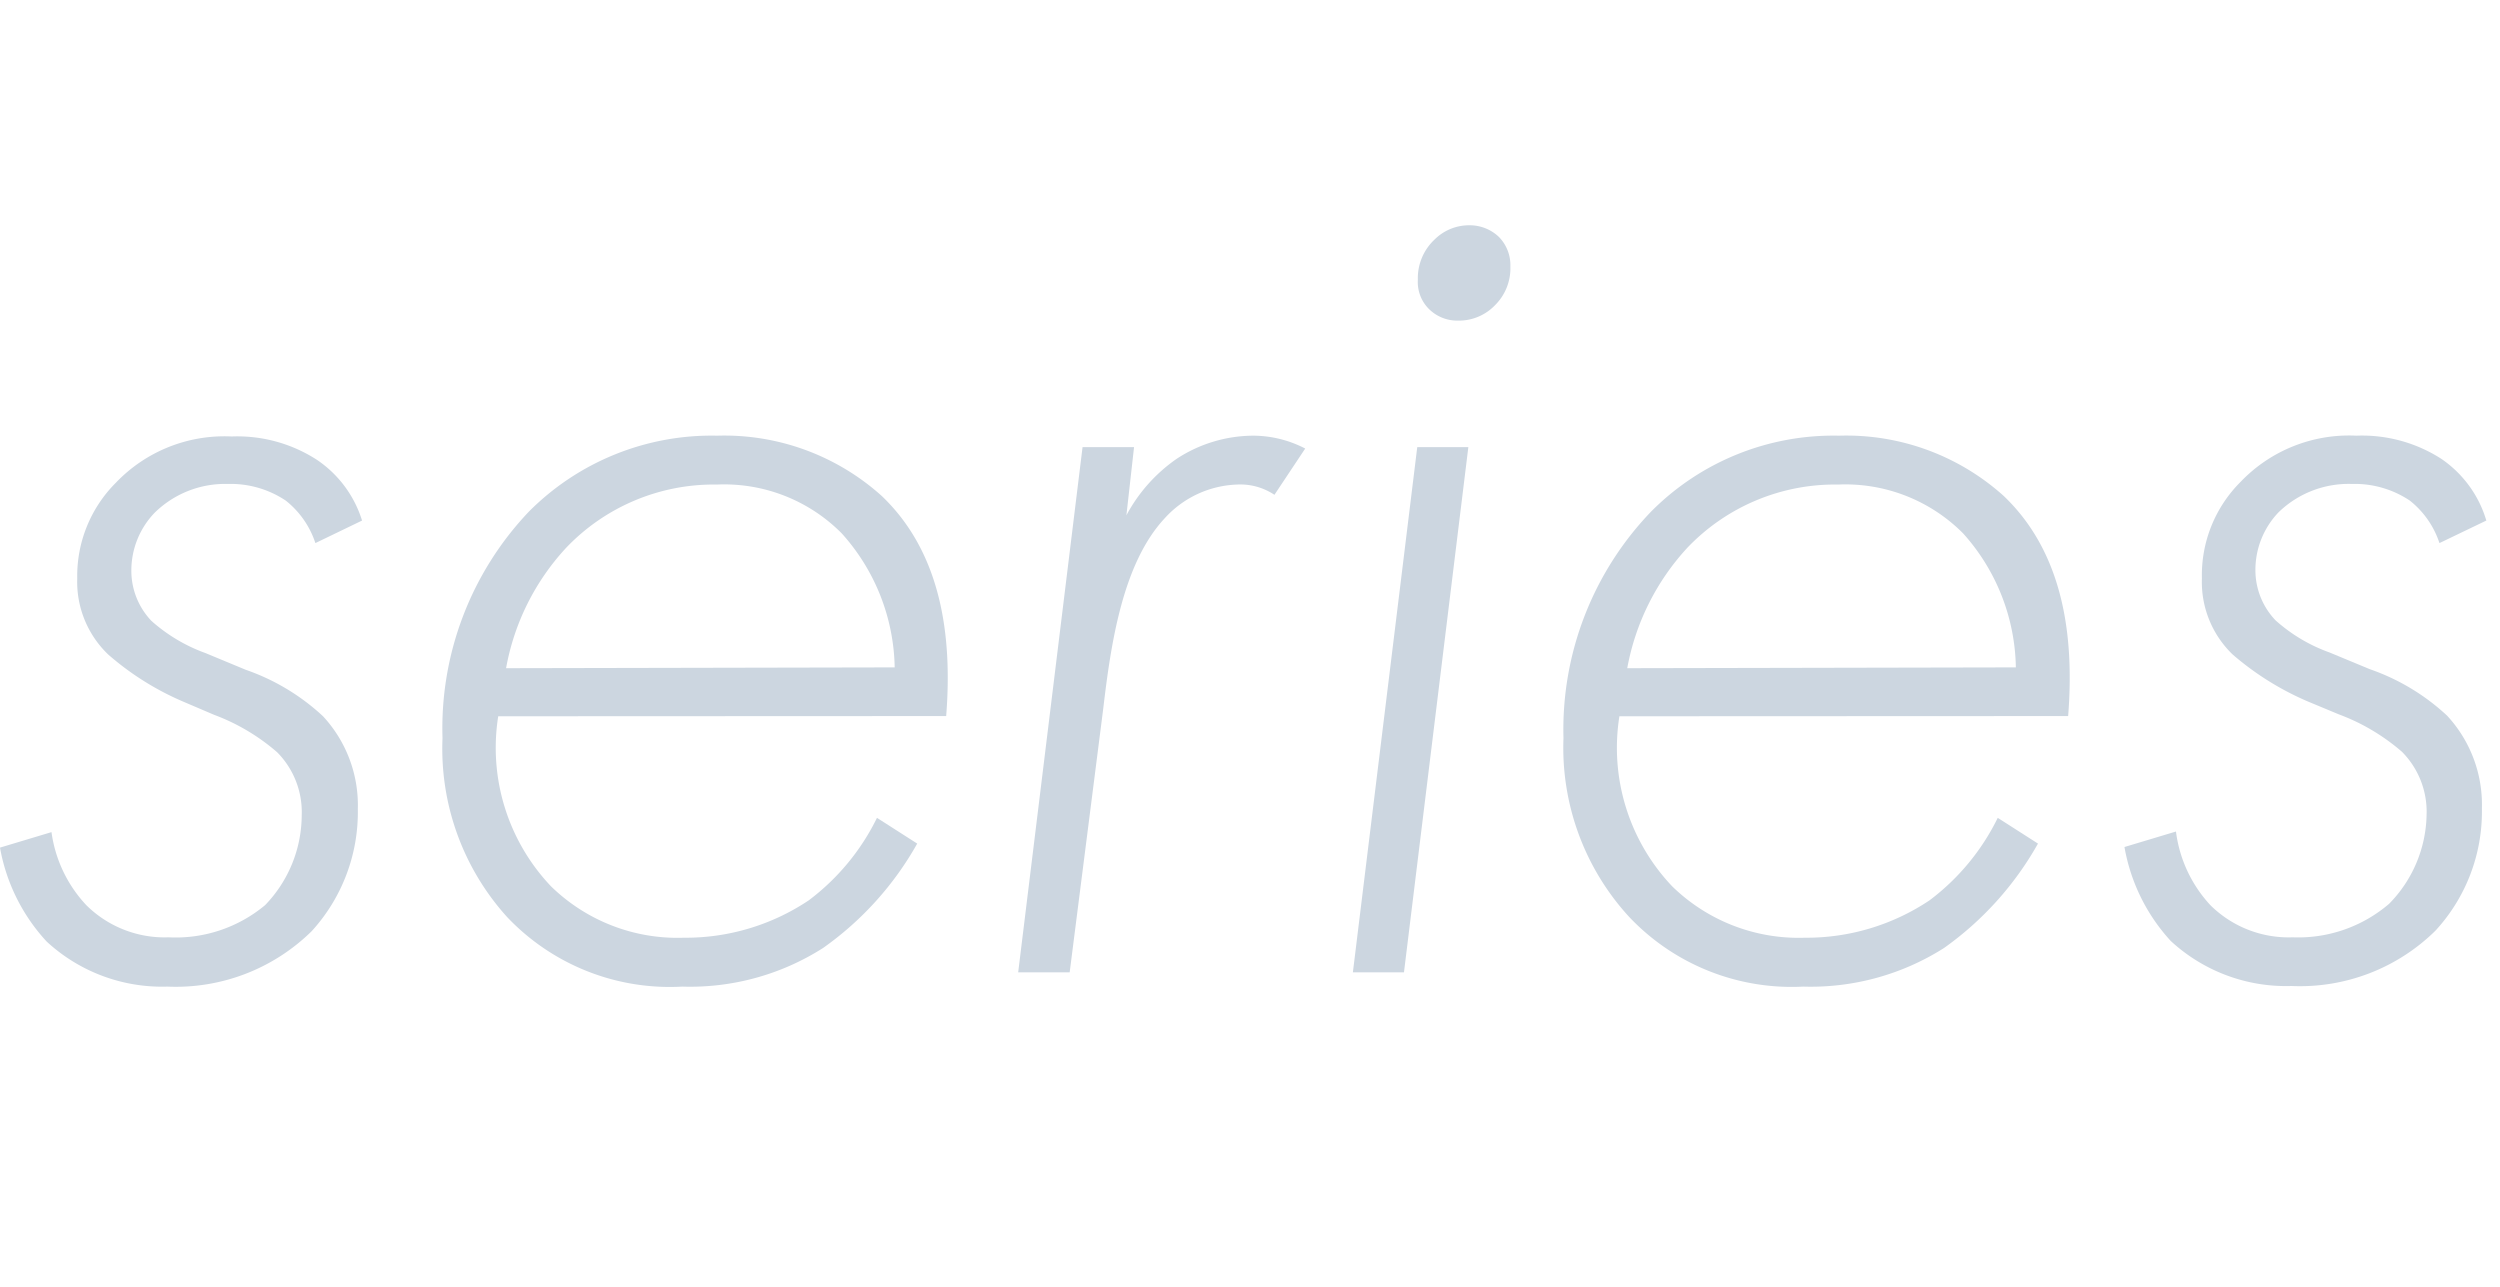 <svg height="64" viewBox="0 0 124.29 64" width="124.29" xmlns="http://www.w3.org/2000/svg"><g fill="#ccd6e0"><path d="m15.68 27a4.47 4.47 0 0 0 -1.47-2.11 4.92 4.92 0 0 0 -2.88-.83 5 5 0 0 0 -3.65 1.44 4.14 4.14 0 0 0 -1.15 2.88 3.61 3.61 0 0 0 1 2.49 8.25 8.25 0 0 0 2.69 1.6l2 .83a10.84 10.84 0 0 1 3.84 2.31 6.51 6.51 0 0 1 1.73 4.61 8.78 8.78 0 0 1 -2.3 6.08 9.63 9.63 0 0 1 -7.17 2.75 8.45 8.45 0 0 1 -6-2.24 9.25 9.25 0 0 1 -2.32-4.67l2.56-.77a6.61 6.61 0 0 0 1.73 3.63 5.53 5.53 0 0 0 4.09 1.6 6.94 6.94 0 0 0 4.8-1.6 6.46 6.46 0 0 0 1.82-4.46 4.23 4.23 0 0 0 -1.22-3.14 10.22 10.22 0 0 0 -3.13-1.86l-1.5-.64a14.09 14.09 0 0 1 -3.77-2.36 5 5 0 0 1 -1.54-3.78 6.55 6.55 0 0 1 1.92-4.76 7.46 7.46 0 0 1 5.76-2.3 7.29 7.29 0 0 1 4.22 1.15 5.66 5.66 0 0 1 2.26 3.03z"/><path d="m24.77 35.61a10 10 0 0 0 2.62 8.45 9 9 0 0 0 6.61 2.56 11 11 0 0 0 6.21-1.86 11.38 11.38 0 0 0 3.39-4.1l2 1.28a15.84 15.84 0 0 1 -4.68 5.19 12.3 12.3 0 0 1 -7 1.92 11.14 11.14 0 0 1 -8.71-3.46 12.47 12.47 0 0 1 -3.21-8.89 15.63 15.63 0 0 1 4.3-11.27 12.81 12.81 0 0 1 9.35-3.77 11.7 11.7 0 0 1 8.19 3c2.94 2.81 3.52 6.91 3.2 10.94zm19.71-2.43a10.21 10.21 0 0 0 -2.63-6.66 8.22 8.22 0 0 0 -6.2-2.43 10.14 10.14 0 0 0 -7.49 3.13 11.9 11.9 0 0 0 -3 6z"/><path d="m53.82 22.23h2.56l-.38 3.39a8 8 0 0 1 2.5-2.81 7 7 0 0 1 3.83-1.15 5.64 5.64 0 0 1 2.56.64l-1.53 2.3a3.06 3.06 0 0 0 -1.86-.51 5.09 5.09 0 0 0 -3.58 1.66c-2.11 2.25-2.69 6.25-3.07 9.47l-1.67 13.12h-2.56z"/><path d="m73 22.23-3.2 26.11h-2.54l3.2-26.11zm-2-6.91a1.89 1.89 0 0 1 -.51-1.41 2.63 2.63 0 0 1 .83-2 2.43 2.43 0 0 1 1.73-.71 2.1 2.1 0 0 1 1.47.58 2 2 0 0 1 .57 1.47 2.58 2.58 0 0 1 -.76 1.92 2.49 2.49 0 0 1 -1.86.77 2 2 0 0 1 -1.47-.62z"/><path d="m80.51 35.61a10 10 0 0 0 2.62 8.45 9 9 0 0 0 6.6 2.56 11 11 0 0 0 6.2-1.86 11.38 11.38 0 0 0 3.39-4.1l2 1.28a15.92 15.92 0 0 1 -4.67 5.19 12.36 12.36 0 0 1 -7 1.92 11.12 11.12 0 0 1 -8.65-3.46 12.43 12.43 0 0 1 -3.27-8.89 15.63 15.63 0 0 1 4.36-11.27 12.77 12.77 0 0 1 9.34-3.77 11.7 11.7 0 0 1 8.19 3c2.94 2.81 3.52 6.91 3.2 10.94zm19.71-2.43a10.2 10.2 0 0 0 -2.62-6.66 8.25 8.25 0 0 0 -6.21-2.43 10.14 10.14 0 0 0 -7.49 3.13 12 12 0 0 0 -3 6z"/><path d="m121.28 27a4.47 4.47 0 0 0 -1.47-2.11 4.92 4.92 0 0 0 -2.88-.83 5 5 0 0 0 -3.65 1.41 4.14 4.14 0 0 0 -1.15 2.88 3.61 3.61 0 0 0 1 2.49 8.12 8.12 0 0 0 2.69 1.6l2 .83a10.84 10.84 0 0 1 3.84 2.31 6.51 6.51 0 0 1 1.73 4.61 8.73 8.73 0 0 1 -2.31 6.08 9.59 9.59 0 0 1 -7.16 2.75 8.45 8.45 0 0 1 -6-2.24 9.25 9.25 0 0 1 -2.3-4.67l2.56-.77a6.61 6.61 0 0 0 1.71 3.66 5.53 5.53 0 0 0 4.09 1.6 6.94 6.94 0 0 0 4.8-1.67 6.46 6.46 0 0 0 1.86-4.41 4.23 4.23 0 0 0 -1.22-3.14 10.22 10.22 0 0 0 -3.13-1.86l-1.54-.64a14.32 14.32 0 0 1 -3.75-2.34 5 5 0 0 1 -1.53-3.78 6.55 6.55 0 0 1 1.92-4.8 7.46 7.46 0 0 1 5.76-2.3 7.29 7.29 0 0 1 4.22 1.15 5.66 5.66 0 0 1 2.24 3.07z"/></g></svg>